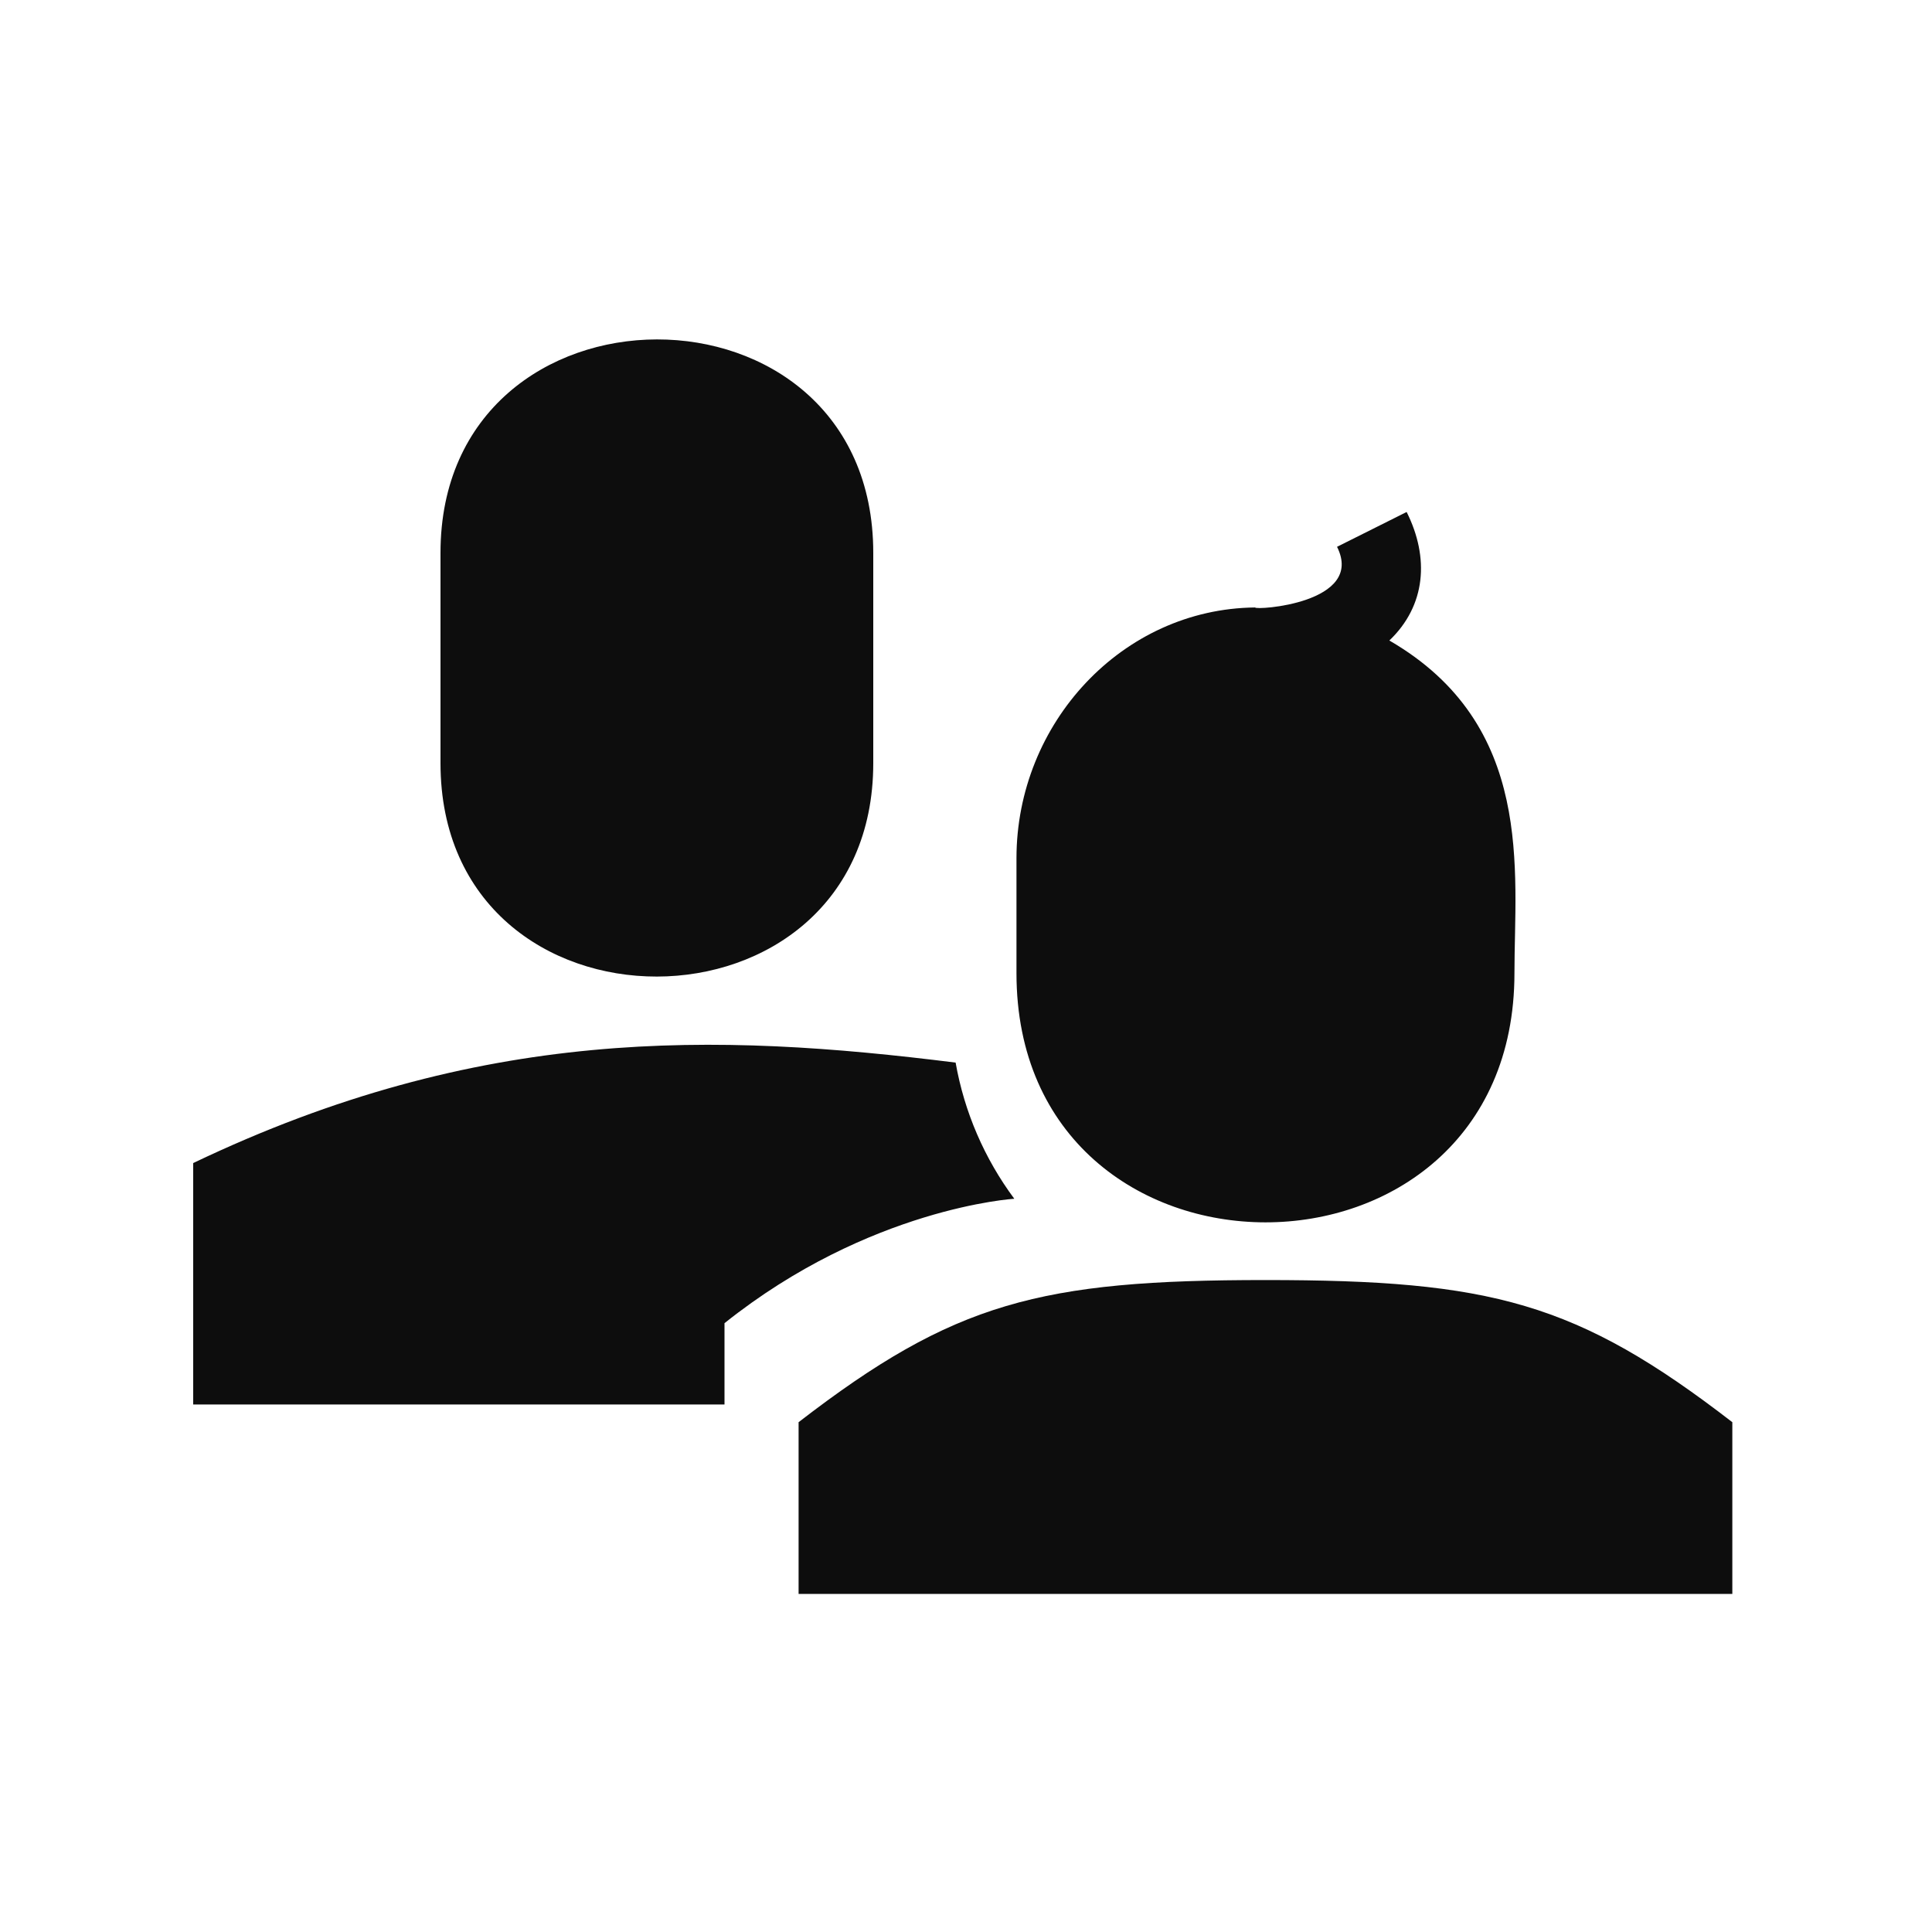 <?xml version="1.0" encoding="UTF-8" standalone="no"?><svg xmlns="http://www.w3.org/2000/svg" fill="none" height="40" style="" viewBox="0 0 40 40" width="40">
<path clip-rule="evenodd" d="M9.12 15.799V11.447C9.12 5.569 18.08 5.539 18.08 11.447V15.799C18.08 21.677 9.12 21.707 9.12 15.799ZM19.785 22C14.811 21.377 9.941 21.24 4 24.08V29.078H15V27.395C18 25 21 24.819 21 24.819C20.381 23.986 19.965 23.021 19.785 22ZM26.2 26.502C21.537 26.502 19.756 26.959 16.534 29.445V33H35.866V29.445C32.644 26.958 30.863 26.502 26.2 26.502ZM31.355 20.149C31.355 18.028 31.784 15.011 28.765 13.261C29.524 12.537 29.596 11.545 29.123 10.6L27.682 11.321C28.269 12.494 25.986 12.639 25.986 12.577C23.236 12.605 21.045 14.971 21.045 17.77V20.149C21.045 27.022 31.355 27.032 31.355 20.149Z" fill="#0D0D0D" fill-rule="evenodd"/>
</svg>